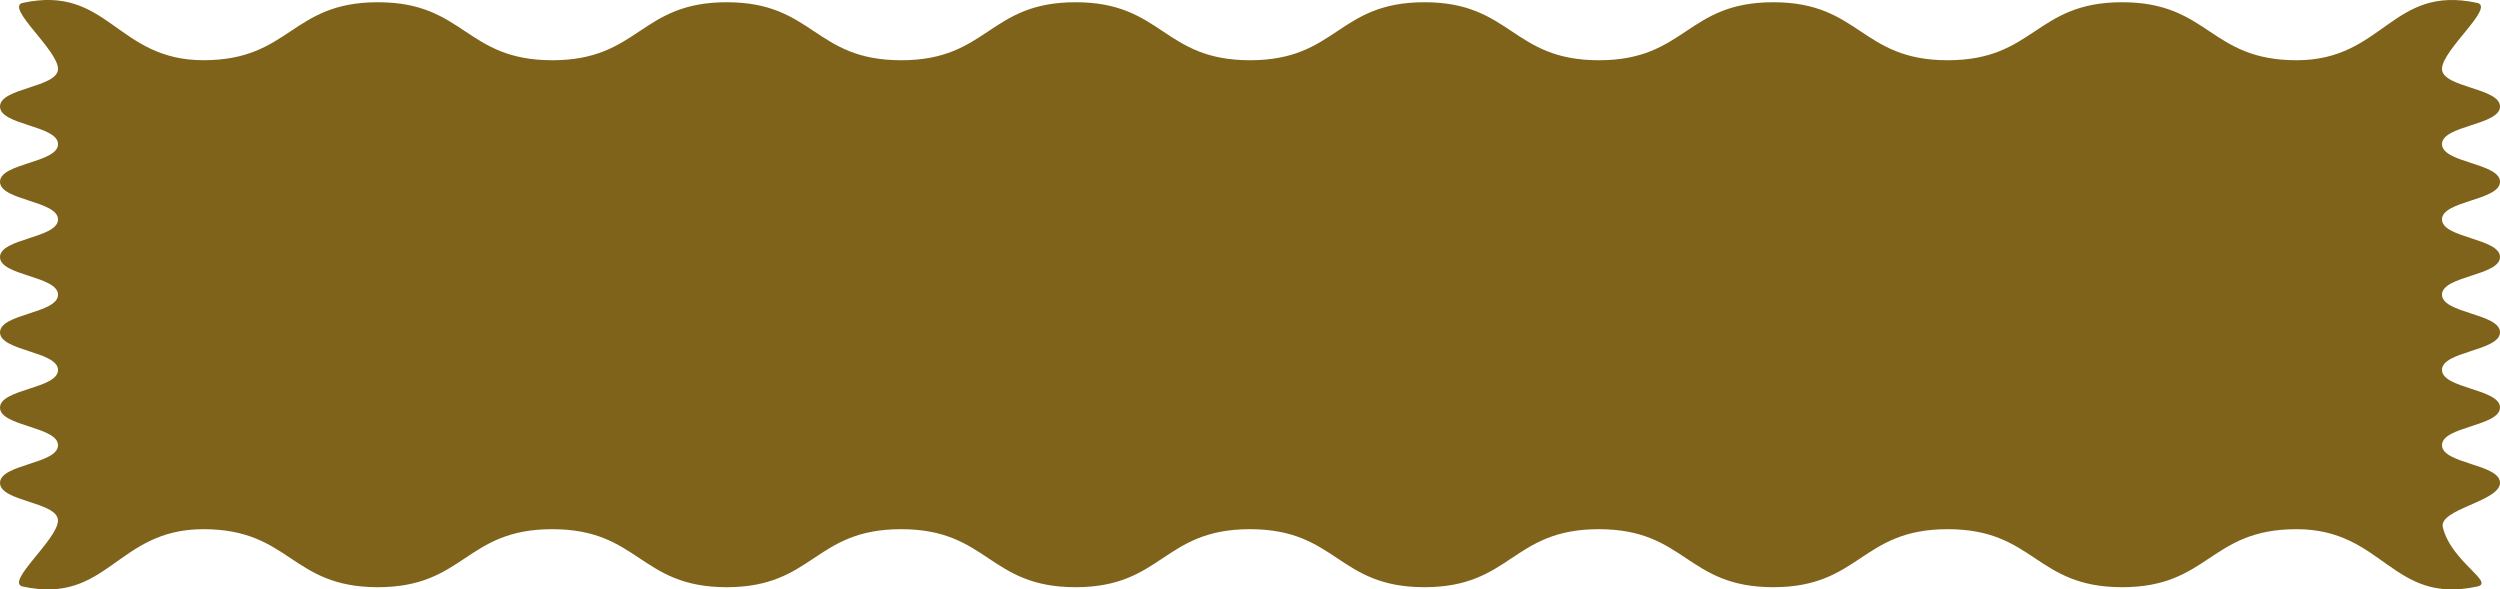 <?xml version="1.0" encoding="utf-8"?>
<!-- Generator: Adobe Illustrator 26.1.0, SVG Export Plug-In . SVG Version: 6.00 Build 0)  -->
<svg version="1.1" id="Layer_1" xmlns="http://www.w3.org/2000/svg" xmlns:xlink="http://www.w3.org/1999/xlink" x="0px" y="0px"
	 viewBox="0 0 7614.6 1795.2" style="enable-background:new 0 0 7614.6 1795.2;" xml:space="preserve">
<style type="text/css">
	.st0{clip-path:url(#SVGID_00000100359403841242271580000002198415593491114674_);fill:#7F631A;}
</style>
<g>
	<defs>
		<rect id="SVGID_1_" width="7614.6" height="1795.2"/>
	</defs>
	<clipPath id="SVGID_00000061453922166724829640000003273894987304330117_">
		<use xlink:href="#SVGID_1_"  style="overflow:visible;"/>
	</clipPath>
	<path id="Path_5143" style="clip-path:url(#SVGID_00000061453922166724829640000003273894987304330117_);fill:#7F631A;" d="
		M7544.9,1786.5c-259.7,56-284.3-174.7-549.9-174.7s-265.6,176.7-531.3,176.7s-265.6-176.7-531.3-176.7s-265.6,176.7-531.3,176.7
		s-265.6-176.7-531.3-176.7s-265.6,176.7-531.3,176.7s-265.6-176.7-531.3-176.7s-265.6,176.7-531.3,176.7s-265.6-176.7-531.3-176.7
		s-265.6,176.7-531.3,176.7s-265.6-176.7-531.3-176.7s-265.6,176.7-531.3,176.7s-265.6-176.7-531.3-176.7s-290.3,230.7-549.9,174.7
		c-56-12.1,107-143.7,107-201S0,1528.2,0,1470.8s176.7-57.3,176.7-114.6S0,1298.9,0,1241.6s176.7-57.3,176.7-114.6
		S0,1069.6,0,1012.3S176.7,955,176.7,897.7S0,840.3,0,783s176.7-57.3,176.7-114.6S0,611,0,553.7s176.7-57.3,176.7-114.6
		S0,381.8,0,324.4s176.7-57.3,176.7-114.7s-163-188.9-107-201c259.7-56,284.3,174.7,549.9,174.7S885.3,6.8,1150.9,6.8
		s265.6,176.7,531.3,176.7S1947.8,6.8,2213.5,6.8s265.6,176.7,531.3,176.7S3010.4,6.8,3276,6.8s265.6,176.7,531.3,176.7
		S4072.9,6.8,4338.6,6.8s265.6,176.7,531.3,176.7S5135.5,6.8,5401.1,6.8s265.6,176.7,531.3,176.7S6198.1,6.8,6463.7,6.8
		s265.6,176.7,531.3,176.7S7285.3-47.3,7544.9,8.8c56,12.1-107,143.7-107,201s176.7,57.3,176.7,114.6s-176.7,57.3-176.7,114.6
		s176.7,57.3,176.7,114.6s-176.7,57.3-176.7,114.6s176.7,57.3,176.7,114.6s-176.7,57.3-176.7,114.6s176.7,57.3,176.7,114.6
		c0,57.3-176.7,57.3-176.7,114.6s176.7,57.3,176.7,114.6s-176.7,57.3-176.7,114.6s176.7,57.3,176.7,114.6s-187.8,80.1-174.1,135.8
		C7466.2,1711.2,7601,1774.4,7544.9,1786.5"/>
</g>
</svg>
